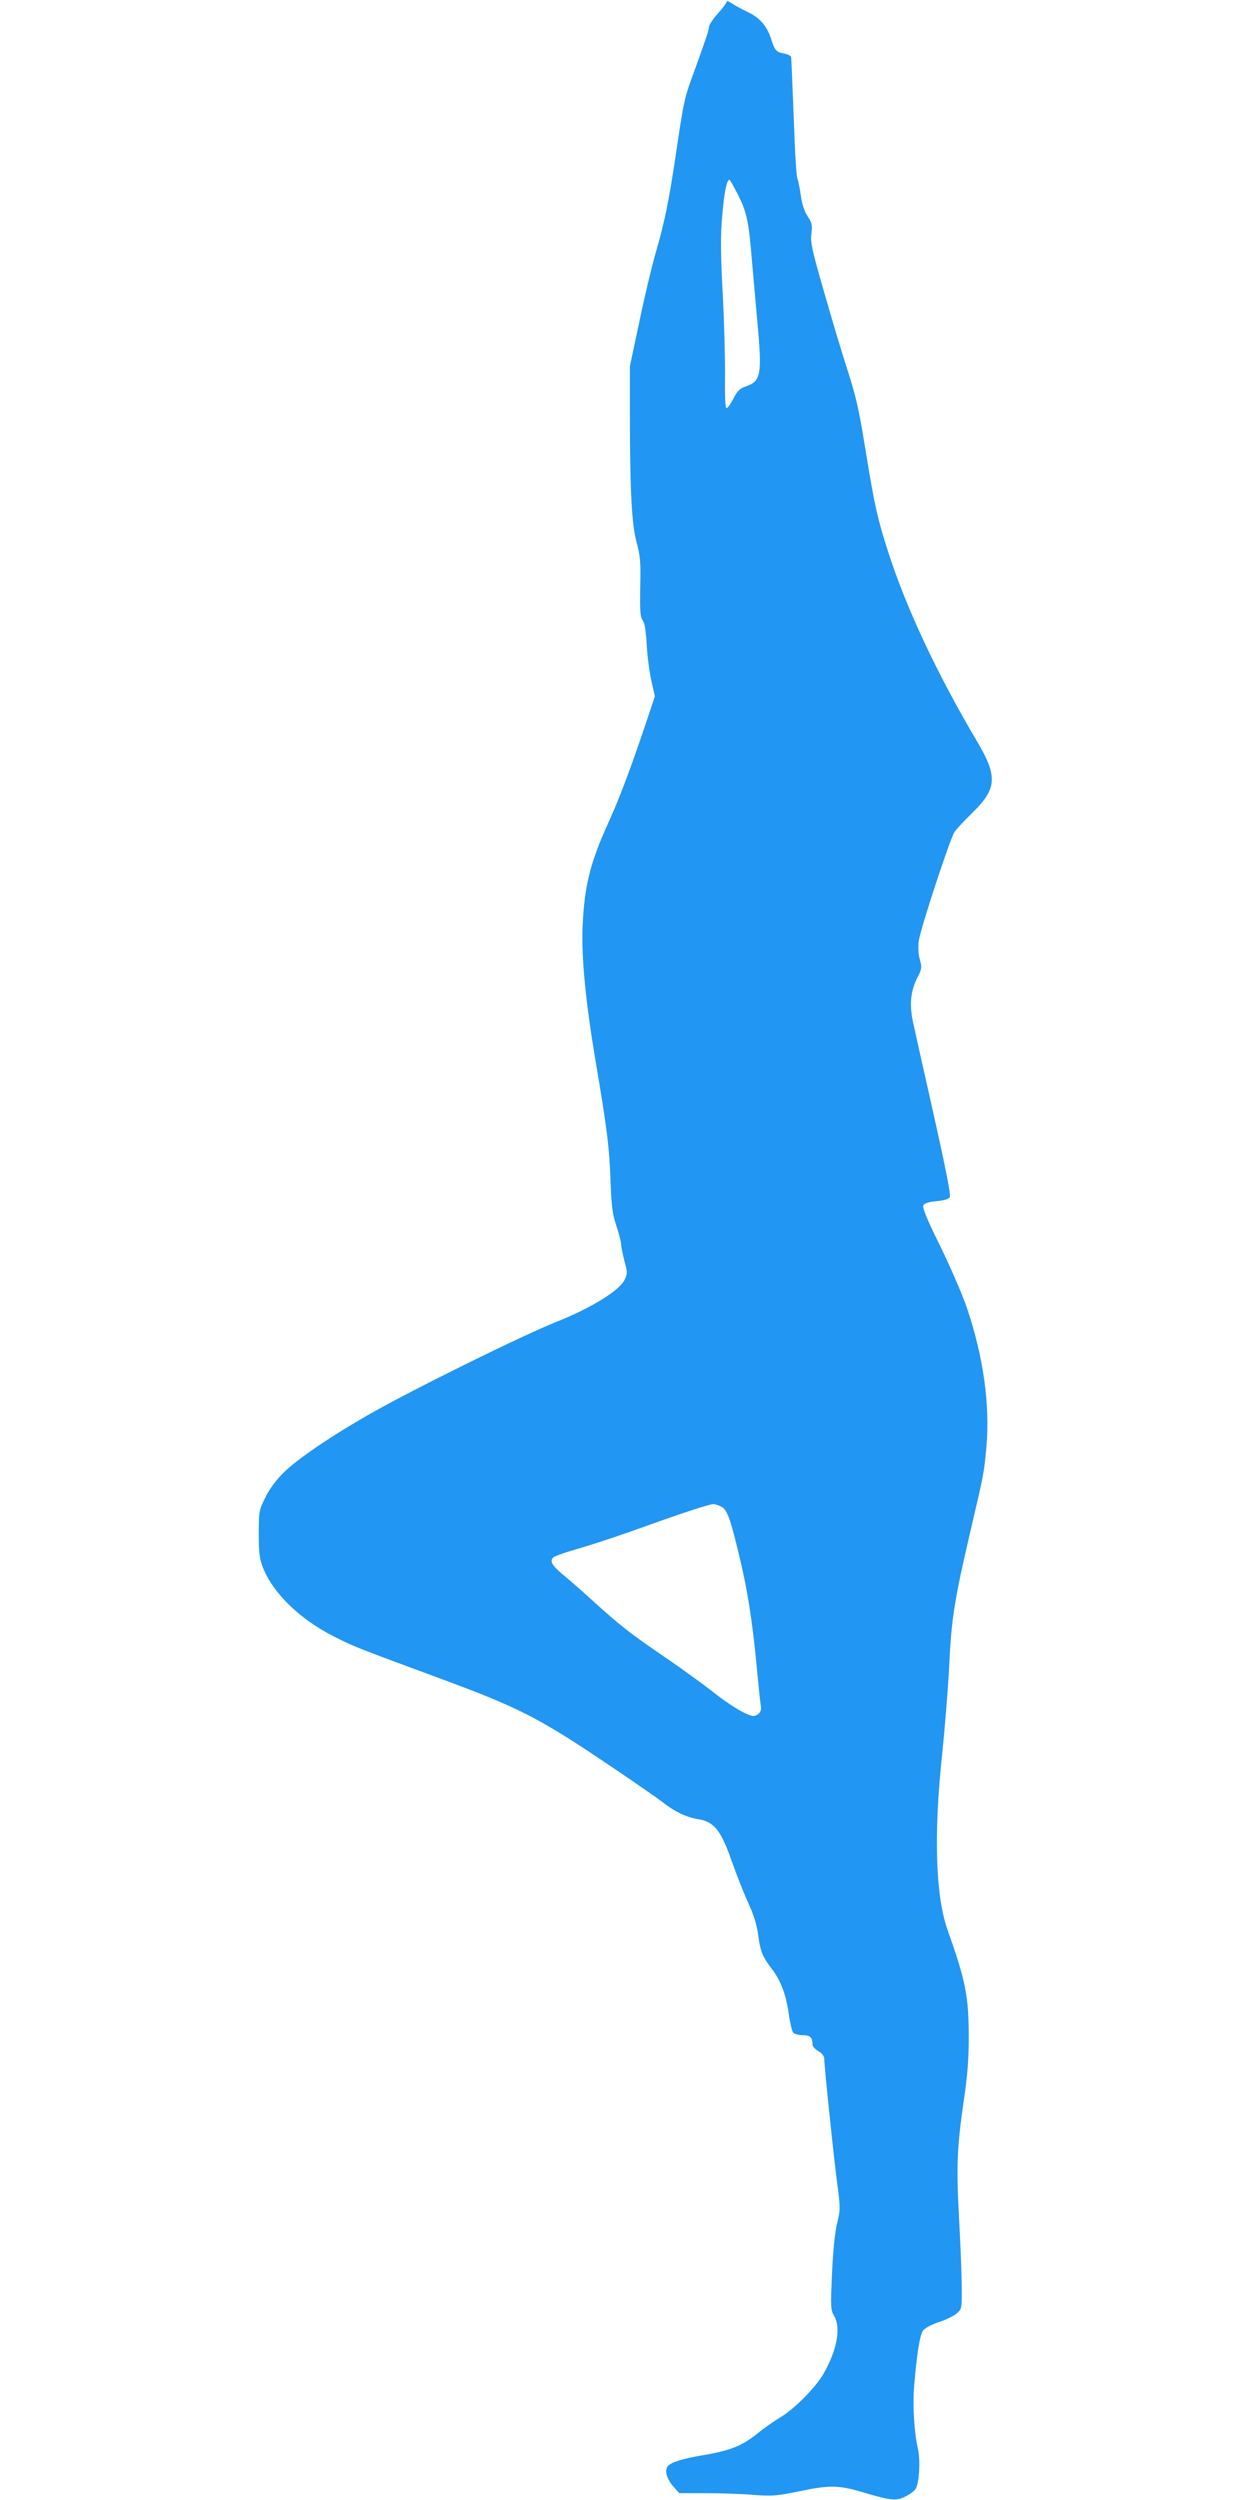 <?xml version="1.0" standalone="no"?>
<!DOCTYPE svg PUBLIC "-//W3C//DTD SVG 20010904//EN"
 "http://www.w3.org/TR/2001/REC-SVG-20010904/DTD/svg10.dtd">
<svg version="1.0" xmlns="http://www.w3.org/2000/svg"
 width="640pt" height="1280pt" viewBox="0 0 640 1280"
 preserveAspectRatio="xMidYMid meet">
<g transform="translate(0,1280) scale(0.1,-0.1)"
fill="#2196f3" stroke="none">
<path d="M3720 12791 c0 -6 -20 -33 -45 -61 -25 -28 -45 -58 -45 -68 0 -15
-14 -57 -95 -281 -31 -87 -37 -116 -75 -374 -36 -242 -58 -346 -103 -502 -19
-66 -57 -223 -83 -350 l-49 -230 0 -235 c0 -394 9 -574 34 -665 19 -69 22
-100 19 -231 -2 -123 0 -154 12 -169 10 -12 17 -52 21 -124 3 -58 14 -142 24
-186 l18 -80 -45 -135 c-78 -232 -138 -391 -190 -505 -95 -208 -125 -325 -135
-535 -7 -162 15 -387 67 -697 57 -335 70 -436 76 -613 5 -127 10 -168 30 -227
13 -39 24 -81 24 -93 0 -12 8 -50 17 -86 16 -58 16 -66 1 -96 -26 -56 -171
-145 -354 -218 -173 -69 -728 -343 -944 -466 -201 -114 -379 -235 -448 -304
-38 -37 -74 -86 -94 -128 -32 -64 -33 -71 -33 -187 0 -100 4 -129 23 -175 52
-129 188 -261 362 -349 100 -51 123 -60 560 -221 375 -139 487 -195 803 -407
144 -96 287 -195 319 -220 66 -51 124 -78 187 -88 77 -13 113 -58 166 -210 25
-71 64 -170 86 -218 28 -61 44 -112 51 -165 11 -84 22 -111 73 -177 43 -57 71
-132 84 -230 6 -43 16 -84 22 -92 6 -7 28 -13 49 -13 38 0 50 -11 50 -48 0 -9
14 -25 30 -34 18 -10 30 -25 30 -38 0 -36 49 -508 67 -643 16 -121 16 -132 -1
-200 -11 -45 -21 -140 -26 -257 -8 -173 -7 -187 11 -218 36 -62 14 -177 -56
-298 -41 -70 -149 -179 -220 -221 -33 -20 -85 -56 -115 -81 -78 -63 -138 -88
-271 -111 -125 -21 -186 -41 -195 -66 -10 -24 4 -63 35 -98 l29 -32 139 0 c76
0 185 -4 243 -9 94 -7 118 -5 229 18 159 33 203 33 331 -5 143 -43 169 -45
218 -20 23 12 46 29 51 40 18 33 24 145 11 202 -20 86 -28 226 -19 329 13 156
28 252 44 276 9 13 40 31 80 44 37 12 78 32 93 45 27 23 27 25 26 147 -1 68
-7 224 -14 348 -14 255 -10 360 25 598 18 120 25 209 25 317 0 214 -15 291
-109 555 -61 175 -71 490 -27 900 14 135 30 337 36 450 10 234 28 346 105 675
75 320 72 307 85 442 20 220 -15 469 -101 721 -22 65 -83 205 -135 312 -71
143 -93 199 -86 210 6 9 30 17 67 20 37 3 61 11 68 20 6 11 -19 139 -83 425
-51 226 -99 442 -107 480 -17 86 -10 151 23 218 24 46 25 53 14 93 -8 27 -10
64 -6 96 8 61 159 521 183 558 9 14 51 59 93 100 124 121 128 185 25 360 -207
349 -367 690 -459 979 -51 157 -70 241 -111 496 -41 251 -50 289 -110 475 -24
75 -73 241 -110 370 -58 201 -66 240 -61 283 6 43 4 55 -18 88 -17 25 -30 63
-36 110 -6 39 -13 76 -17 83 -4 6 -12 112 -16 236 -11 285 -15 372 -16 387 -1
7 -17 15 -36 19 -40 7 -48 16 -65 69 -21 69 -58 113 -119 142 -31 15 -68 35
-83 45 -16 11 -28 15 -28 9z m59 -989 c45 -89 55 -139 71 -337 7 -77 20 -230
30 -339 22 -247 15 -280 -66 -306 -26 -9 -40 -23 -59 -61 -14 -27 -30 -49 -35
-49 -7 0 -9 59 -8 163 1 89 -4 282 -12 429 -11 210 -11 294 -2 396 10 118 23
182 37 182 2 0 22 -35 44 -78z m-95 -6712 c36 -13 50 -46 95 -231 47 -190 73
-354 96 -599 9 -96 18 -184 21 -196 7 -29 -22 -57 -50 -48 -44 13 -114 57
-199 124 -49 38 -158 118 -244 176 -177 121 -228 161 -368 288 -55 50 -122
109 -148 130 -59 48 -74 73 -55 91 7 8 71 30 143 50 71 21 215 69 320 107 163
59 333 116 357 117 4 1 18 -3 32 -9z"/>
</g>
</svg>
